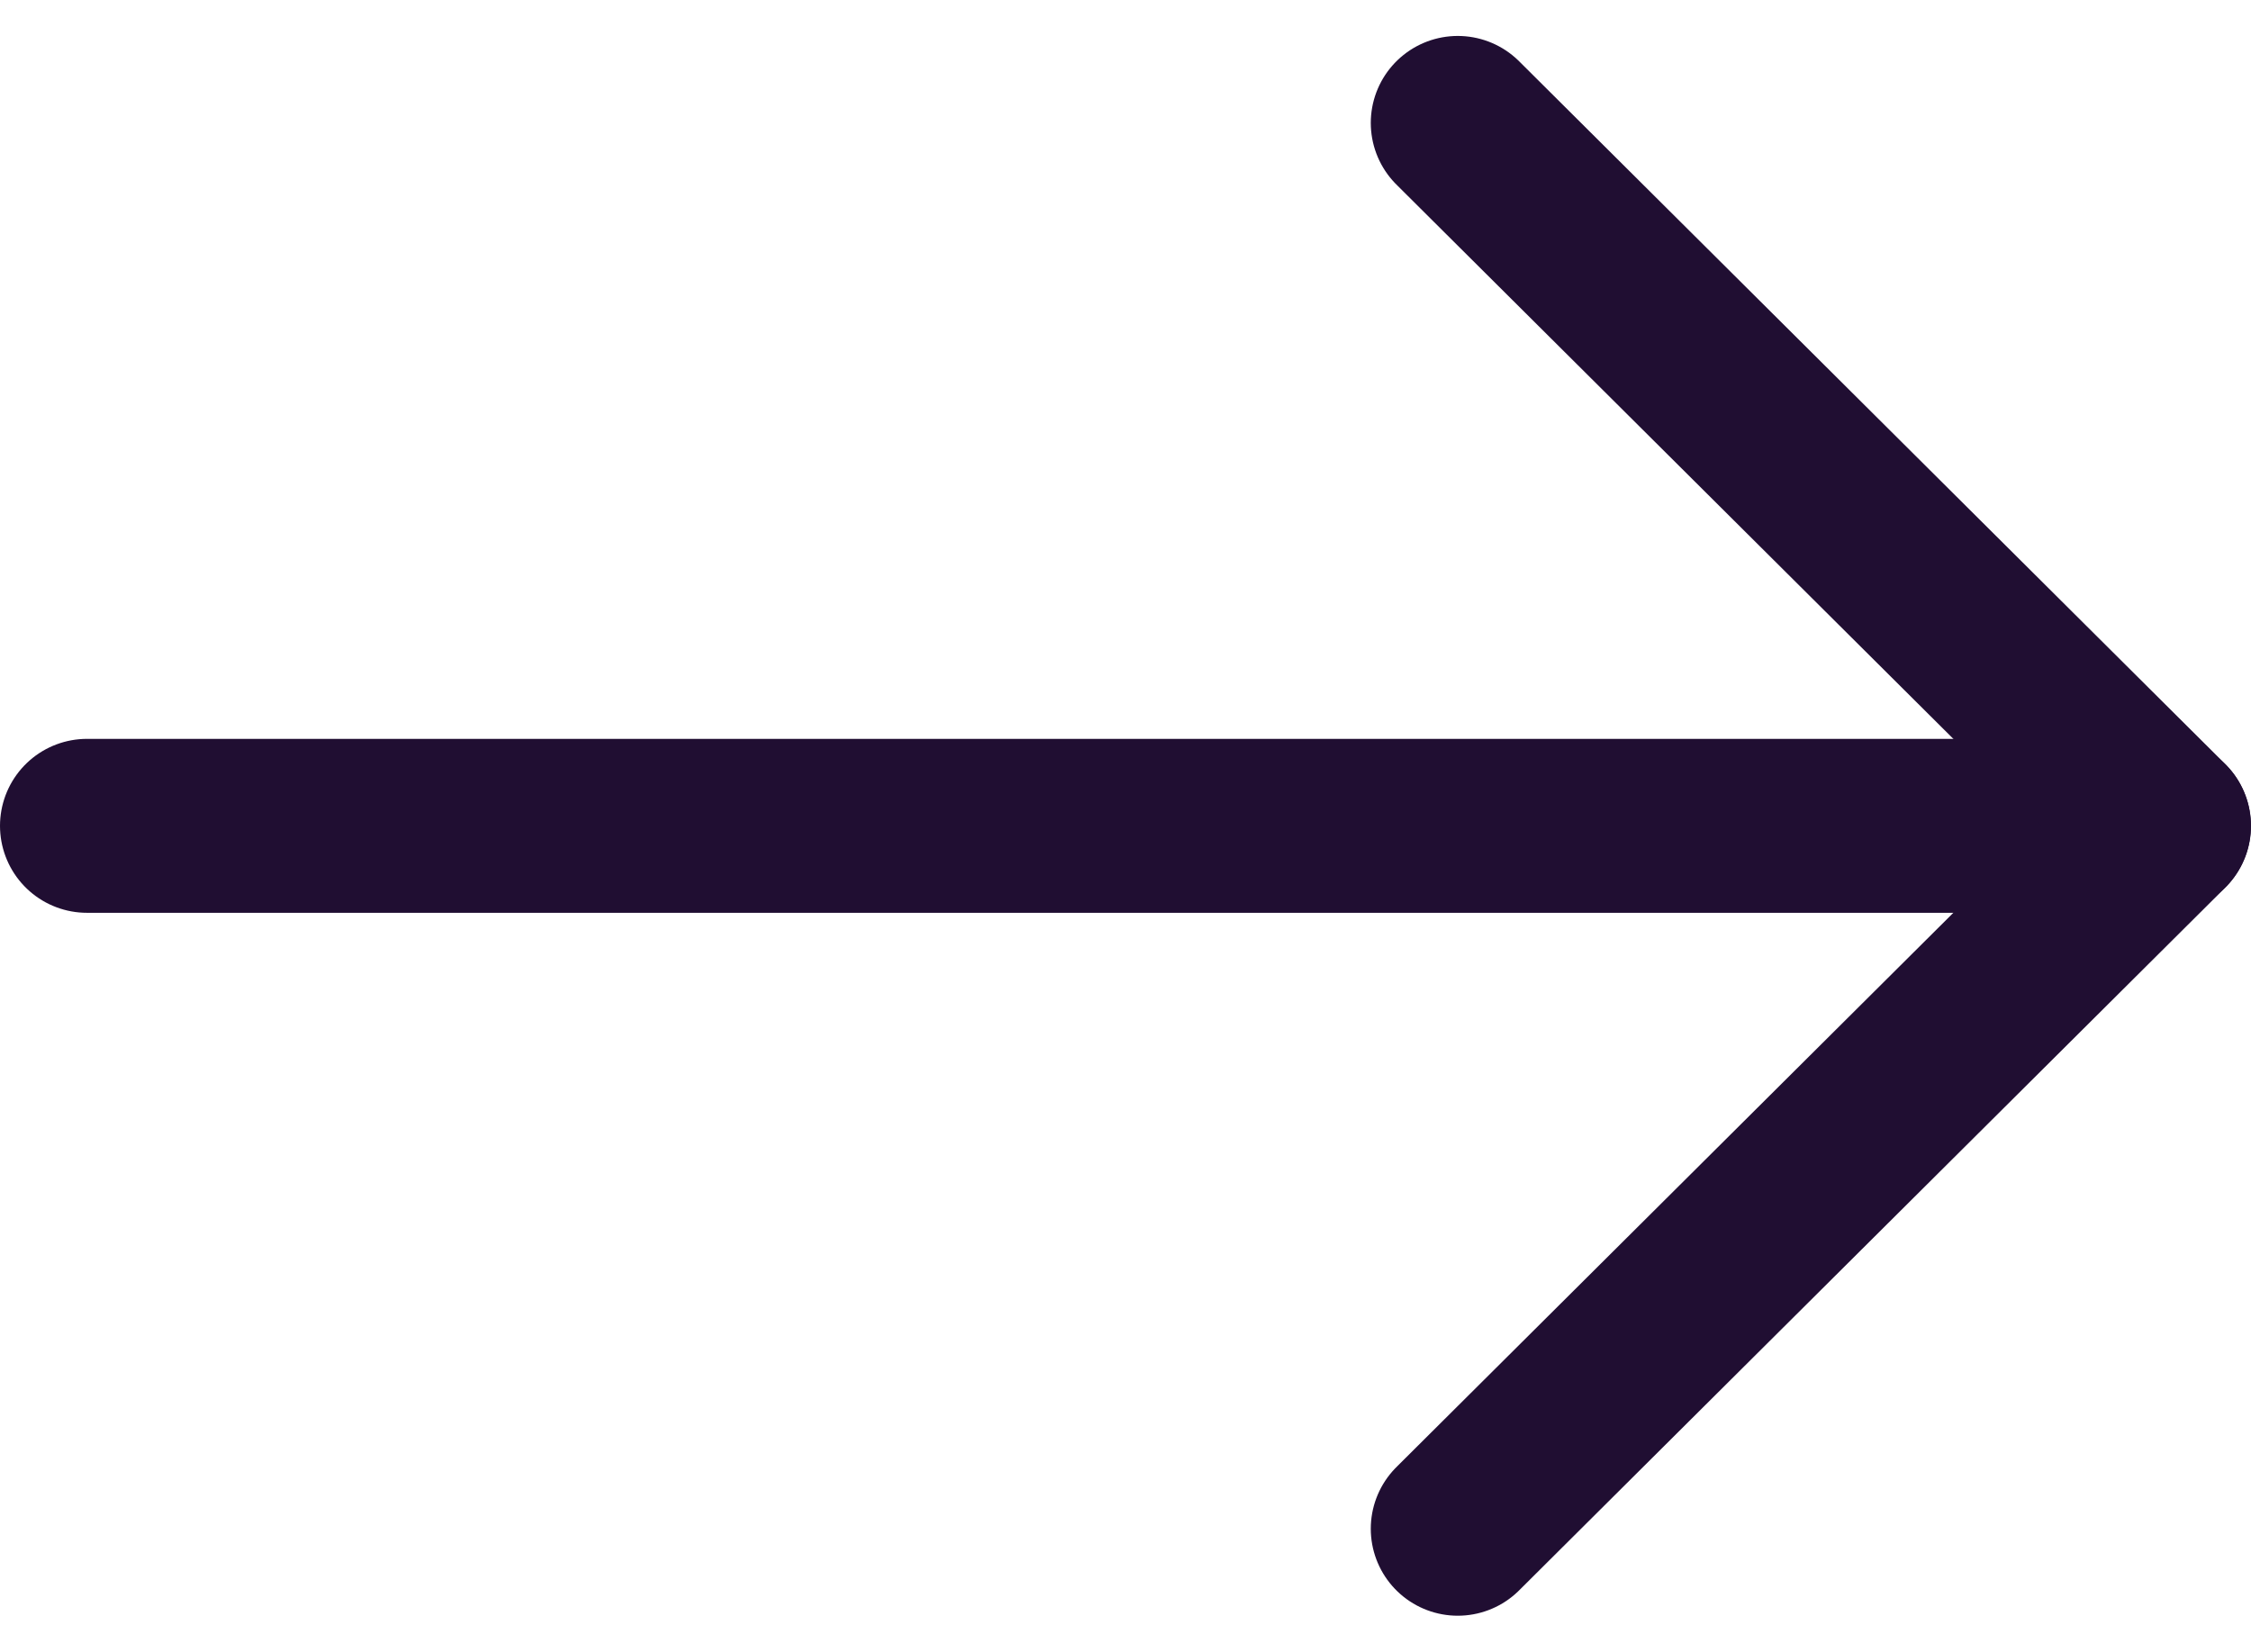 <svg xmlns="http://www.w3.org/2000/svg" width="19.41" height="14.244" viewBox="0 0 19.41 14.244">
  <defs>
    <style>
      .cls-1 {
        fill: none;
        stroke: #200e32;
        stroke-linecap: round;
        stroke-linejoin: round;
        stroke-miterlimit: 10;
        stroke-width: 1.5px;
      }
    </style>
  </defs>
  <g id="Group_1126" data-name="Group 1126" transform="translate(-368.454 -36.503)">
    <path id="Stroke_5" data-name="Stroke 5" class="cls-1" d="M0,0V17.909" transform="translate(387.113 43.625) rotate(90)"/>
    <path id="Stroke_7" data-name="Stroke 7" class="cls-1" d="M0,6.09,6.062,0l6.062,6.09" transform="translate(387.114 37.563) rotate(90)"/>
  </g>
</svg>
